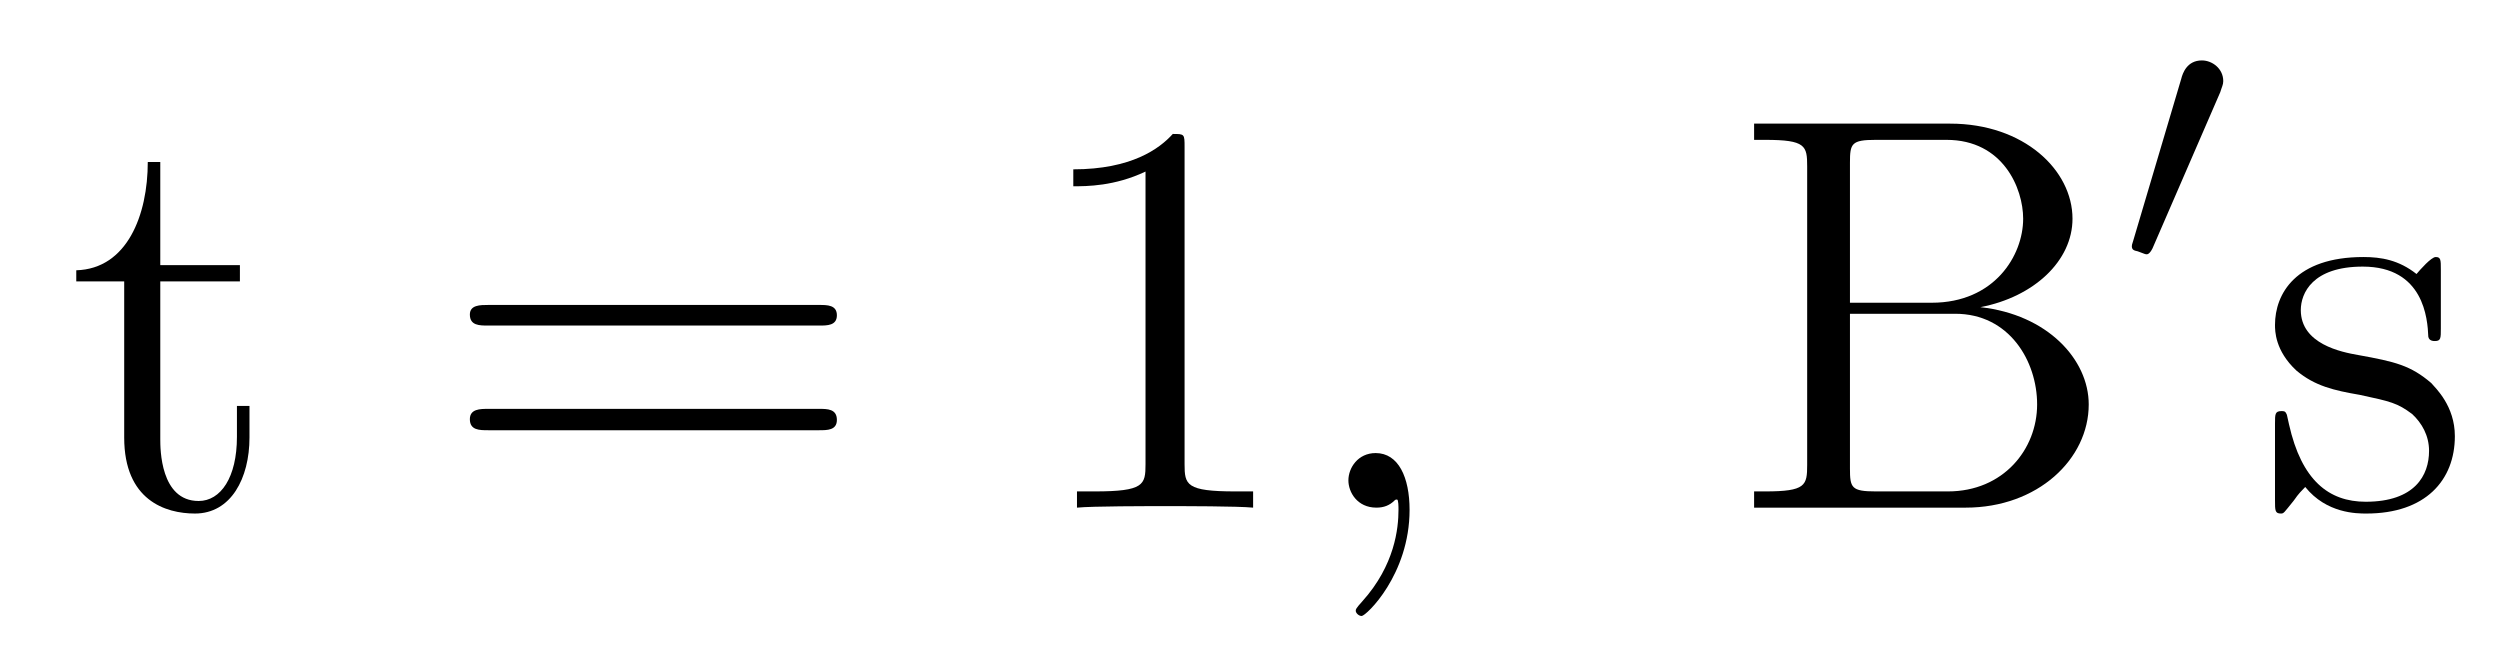 <?xml version='1.0'?>
<!-- This file was generated by dvisvgm 1.9.2 -->
<svg height='14pt' version='1.1' viewBox='0 -14 53 14' width='53pt' xmlns='http://www.w3.org/2000/svg' xmlns:xlink='http://www.w3.org/1999/xlink'>
<g id='page1'>
<g transform='matrix(1 0 0 1 -127 651)'>
<path d='M130.398 -659.035H132.086V-659.379H130.398V-661.566H130.133C130.133 -660.441 129.695 -659.301 128.617 -659.27V-659.035H129.633V-655.723C129.633 -654.395 130.508 -654.113 131.133 -654.113C131.898 -654.113 132.289 -654.863 132.289 -655.723V-656.394H132.023V-655.738C132.023 -654.879 131.68 -654.379 131.211 -654.379C130.398 -654.379 130.398 -655.488 130.398 -655.691V-659.035ZM132.957 -654.238' fill-rule='evenodd'/>
<path d='M144.367 -658.098C144.539 -658.098 144.742 -658.098 144.742 -658.316C144.742 -658.535 144.539 -658.535 144.367 -658.535H137.352C137.18 -658.535 136.961 -658.535 136.961 -658.332C136.961 -658.098 137.164 -658.098 137.352 -658.098H144.367ZM144.367 -655.879C144.539 -655.879 144.742 -655.879 144.742 -656.098C144.742 -656.332 144.539 -656.332 144.367 -656.332H137.352C137.18 -656.332 136.961 -656.332 136.961 -656.113C136.961 -655.879 137.164 -655.879 137.352 -655.879H144.367ZM145.437 -654.238' fill-rule='evenodd'/>
<path d='M152.113 -661.879C152.113 -662.16 152.113 -662.16 151.863 -662.16C151.582 -661.848 150.988 -661.41 149.754 -661.41V-661.051C150.035 -661.051 150.629 -661.051 151.285 -661.363V-655.16C151.285 -654.723 151.254 -654.582 150.207 -654.582H149.832V-654.238C150.16 -654.27 151.316 -654.27 151.707 -654.27S153.238 -654.27 153.566 -654.238V-654.582H153.191C152.145 -654.582 152.113 -654.723 152.113 -655.16V-661.879ZM154.555 -654.238' fill-rule='evenodd'/>
<path d='M156.883 -654.191C156.883 -654.879 156.648 -655.395 156.164 -655.395C155.789 -655.395 155.586 -655.082 155.586 -654.816C155.586 -654.566 155.773 -654.238 156.18 -654.238C156.336 -654.238 156.461 -654.285 156.57 -654.395C156.586 -654.41 156.602 -654.41 156.617 -654.41C156.648 -654.41 156.648 -654.254 156.648 -654.191C156.648 -653.801 156.57 -653.019 155.883 -652.254C155.742 -652.098 155.742 -652.082 155.742 -652.051C155.742 -652.004 155.805 -651.941 155.867 -651.941C155.961 -651.941 156.883 -652.816 156.883 -654.191ZM157.793 -654.238' fill-rule='evenodd'/>
<path d='M164.187 -662.379V-662.035H164.422C165.281 -662.035 165.312 -661.91 165.312 -661.473V-655.145C165.312 -654.707 165.281 -654.582 164.422 -654.582H164.187V-654.238H168.672C170.203 -654.238 171.281 -655.269 171.281 -656.426C171.281 -657.379 170.406 -658.332 168.984 -658.488C170.125 -658.707 170.937 -659.473 170.937 -660.363C170.937 -661.395 169.906 -662.379 168.344 -662.379H164.187ZM166.219 -658.582V-661.551C166.219 -661.957 166.25 -662.035 166.766 -662.035H168.266C169.469 -662.035 169.891 -661.004 169.891 -660.363C169.891 -659.582 169.281 -658.582 167.953 -658.582H166.219ZM166.766 -654.582C166.25 -654.582 166.219 -654.66 166.219 -655.066V-658.348H168.453C169.594 -658.348 170.187 -657.348 170.187 -656.426C170.187 -655.473 169.469 -654.582 168.297 -654.582H166.766ZM171.949 -654.238' fill-rule='evenodd'/>
<path d='M174.07 -663.047C174.102 -663.156 174.133 -663.203 174.133 -663.281C174.133 -663.547 173.898 -663.719 173.68 -663.719C173.367 -663.719 173.273 -663.453 173.242 -663.328L172.227 -659.906C172.195 -659.812 172.195 -659.797 172.195 -659.781C172.195 -659.703 172.242 -659.688 172.32 -659.672C172.477 -659.609 172.492 -659.609 172.508 -659.609C172.523 -659.609 172.57 -659.609 172.633 -659.734L174.07 -663.047ZM174.238 -659.281' fill-rule='evenodd'/>
<path d='M178.746 -659.285C178.746 -659.488 178.746 -659.551 178.637 -659.551C178.543 -659.551 178.309 -659.285 178.23 -659.191C177.855 -659.488 177.48 -659.551 177.105 -659.551C175.668 -659.551 175.23 -658.77 175.23 -658.113C175.23 -657.988 175.23 -657.566 175.684 -657.144C176.074 -656.816 176.481 -656.723 177.027 -656.629C177.684 -656.488 177.824 -656.457 178.137 -656.223C178.34 -656.035 178.496 -655.77 178.496 -655.441C178.496 -654.926 178.199 -654.363 177.152 -654.363C176.371 -654.363 175.793 -654.816 175.527 -656.004C175.48 -656.223 175.48 -656.223 175.465 -656.238C175.449 -656.285 175.402 -656.285 175.371 -656.285C175.23 -656.285 175.23 -656.223 175.23 -656.019V-654.395C175.23 -654.176 175.23 -654.113 175.356 -654.113C175.418 -654.113 175.418 -654.129 175.621 -654.379C175.684 -654.457 175.684 -654.488 175.871 -654.676C176.324 -654.113 176.965 -654.113 177.168 -654.113C178.418 -654.113 179.043 -654.816 179.043 -655.754C179.043 -656.394 178.637 -656.769 178.543 -656.879C178.105 -657.254 177.777 -657.332 176.996 -657.473C176.637 -657.535 175.777 -657.707 175.777 -658.426C175.777 -658.785 176.027 -659.348 177.09 -659.348C178.387 -659.348 178.465 -658.238 178.48 -657.863C178.496 -657.77 178.59 -657.77 178.621 -657.77C178.746 -657.77 178.746 -657.832 178.746 -658.035V-659.285ZM179.398 -654.238' fill-rule='evenodd'/>
</g>
</g>
</svg>
